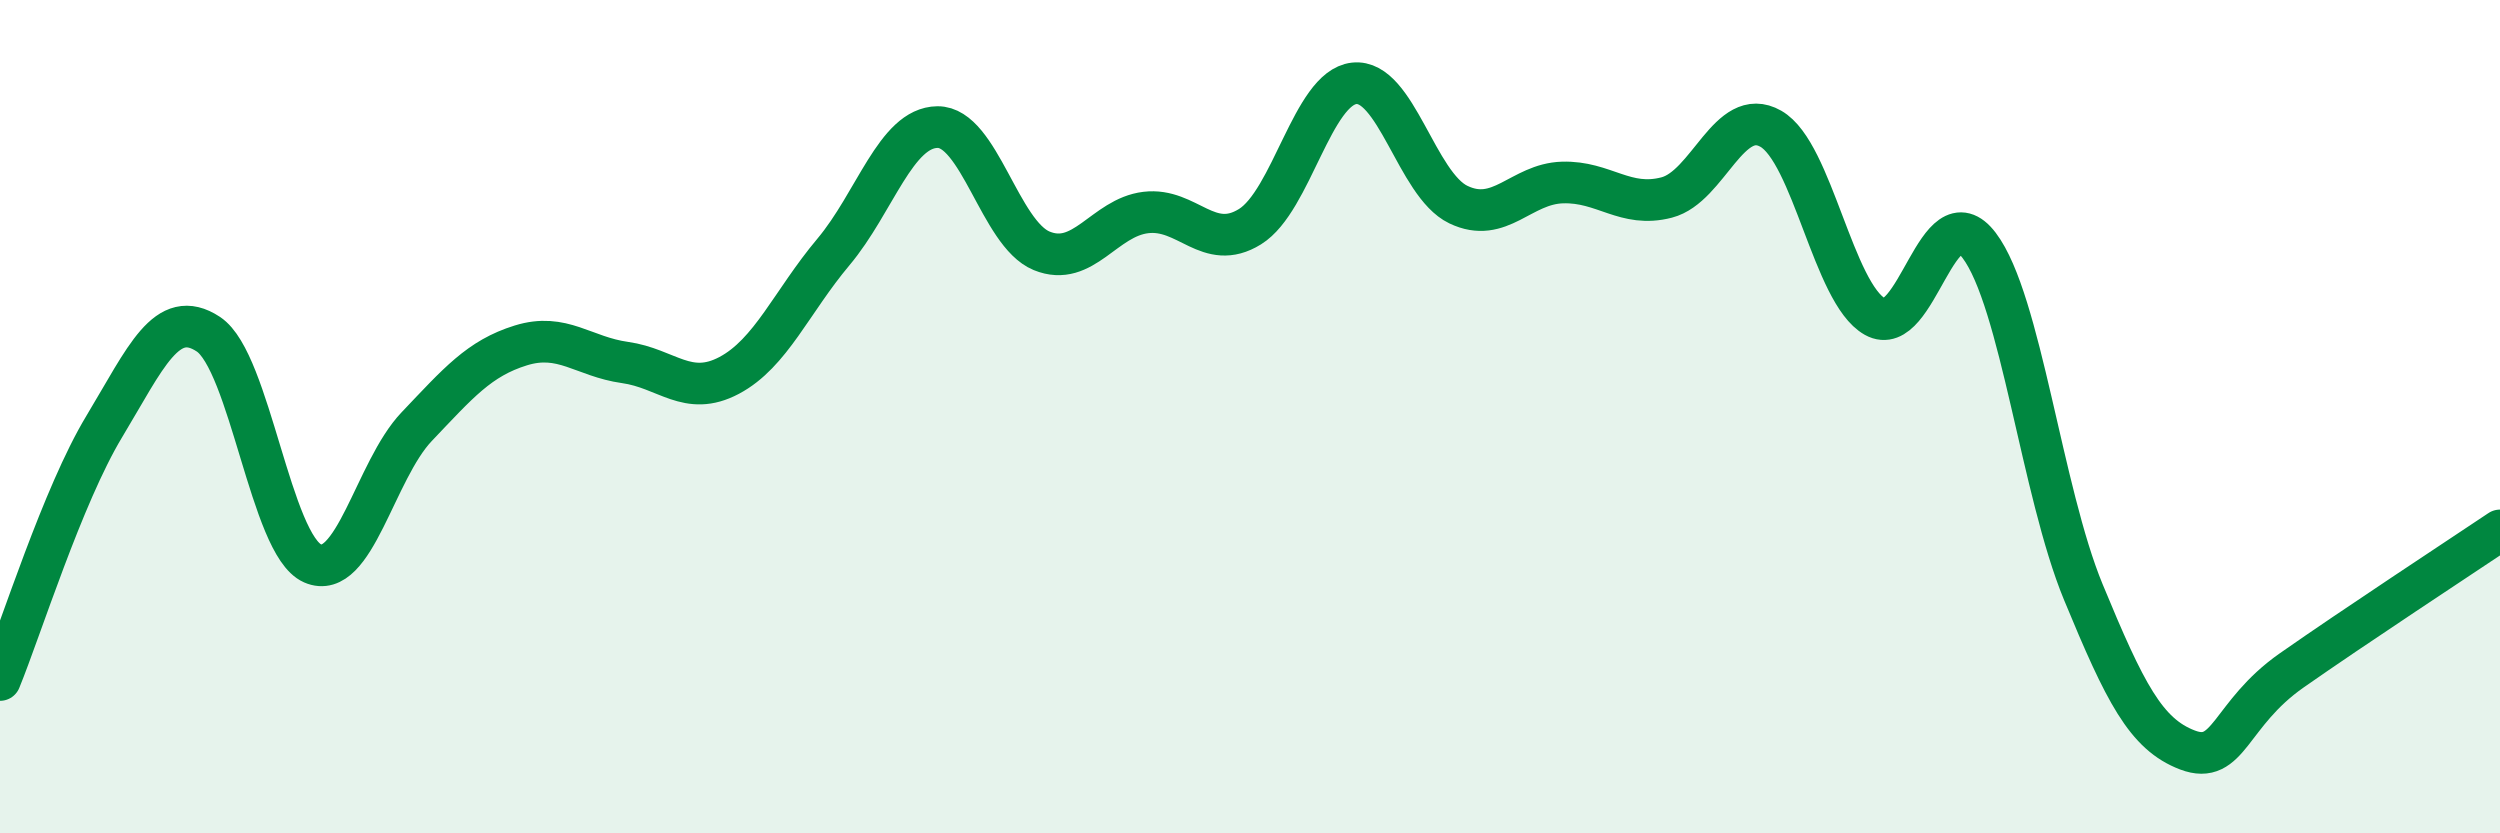 
    <svg width="60" height="20" viewBox="0 0 60 20" xmlns="http://www.w3.org/2000/svg">
      <path
        d="M 0,16.32 C 0.5,15.1 1.5,11.9 2.5,10.24 C 3.5,8.58 4,7.36 5,8.02 C 6,8.68 6.5,13.08 7.5,13.52 C 8.5,13.96 9,11.29 10,10.24 C 11,9.19 11.5,8.6 12.5,8.29 C 13.5,7.98 14,8.56 15,8.7 C 16,8.84 16.5,9.54 17.5,9.01 C 18.5,8.48 19,7.24 20,6.05 C 21,4.86 21.5,3.06 22.5,3.05 C 23.5,3.04 24,5.61 25,6.02 C 26,6.43 26.5,5.22 27.5,5.1 C 28.5,4.98 29,6.06 30,5.44 C 31,4.82 31.5,2.11 32.5,2 C 33.5,1.89 34,4.43 35,4.91 C 36,5.39 36.5,4.41 37.5,4.38 C 38.5,4.35 39,5 40,4.74 C 41,4.48 41.5,2.52 42.5,3.09 C 43.5,3.66 44,7.04 45,7.6 C 46,8.16 46.5,4.57 47.5,5.89 C 48.5,7.21 49,11.79 50,14.21 C 51,16.63 51.5,17.62 52.5,18 C 53.5,18.38 53.5,17.14 55,16.09 C 56.5,15.04 59,13.4 60,12.73L60 20L0 20Z"
        fill="#008740"
        opacity="0.1"
        stroke-linecap="round"
        stroke-linejoin="round"
      />
      <path
        d="M 0,16.32 C 0.5,15.1 1.5,11.9 2.5,10.24 C 3.5,8.58 4,7.36 5,8.02 C 6,8.68 6.5,13.08 7.5,13.52 C 8.5,13.96 9,11.29 10,10.24 C 11,9.19 11.5,8.6 12.5,8.29 C 13.5,7.98 14,8.56 15,8.7 C 16,8.84 16.5,9.54 17.5,9.01 C 18.5,8.48 19,7.24 20,6.05 C 21,4.86 21.5,3.06 22.5,3.05 C 23.5,3.04 24,5.61 25,6.02 C 26,6.43 26.5,5.22 27.5,5.1 C 28.5,4.98 29,6.06 30,5.44 C 31,4.82 31.5,2.11 32.5,2 C 33.5,1.89 34,4.43 35,4.91 C 36,5.39 36.5,4.41 37.5,4.38 C 38.5,4.35 39,5 40,4.74 C 41,4.48 41.5,2.52 42.5,3.09 C 43.5,3.66 44,7.04 45,7.6 C 46,8.16 46.5,4.57 47.5,5.89 C 48.5,7.21 49,11.79 50,14.21 C 51,16.63 51.5,17.62 52.5,18 C 53.5,18.38 53.5,17.14 55,16.09 C 56.5,15.04 59,13.4 60,12.73"
        stroke="#008740"
        stroke-width="1"
        fill="none"
        stroke-linecap="round"
        stroke-linejoin="round"
      />
    </svg>
  
